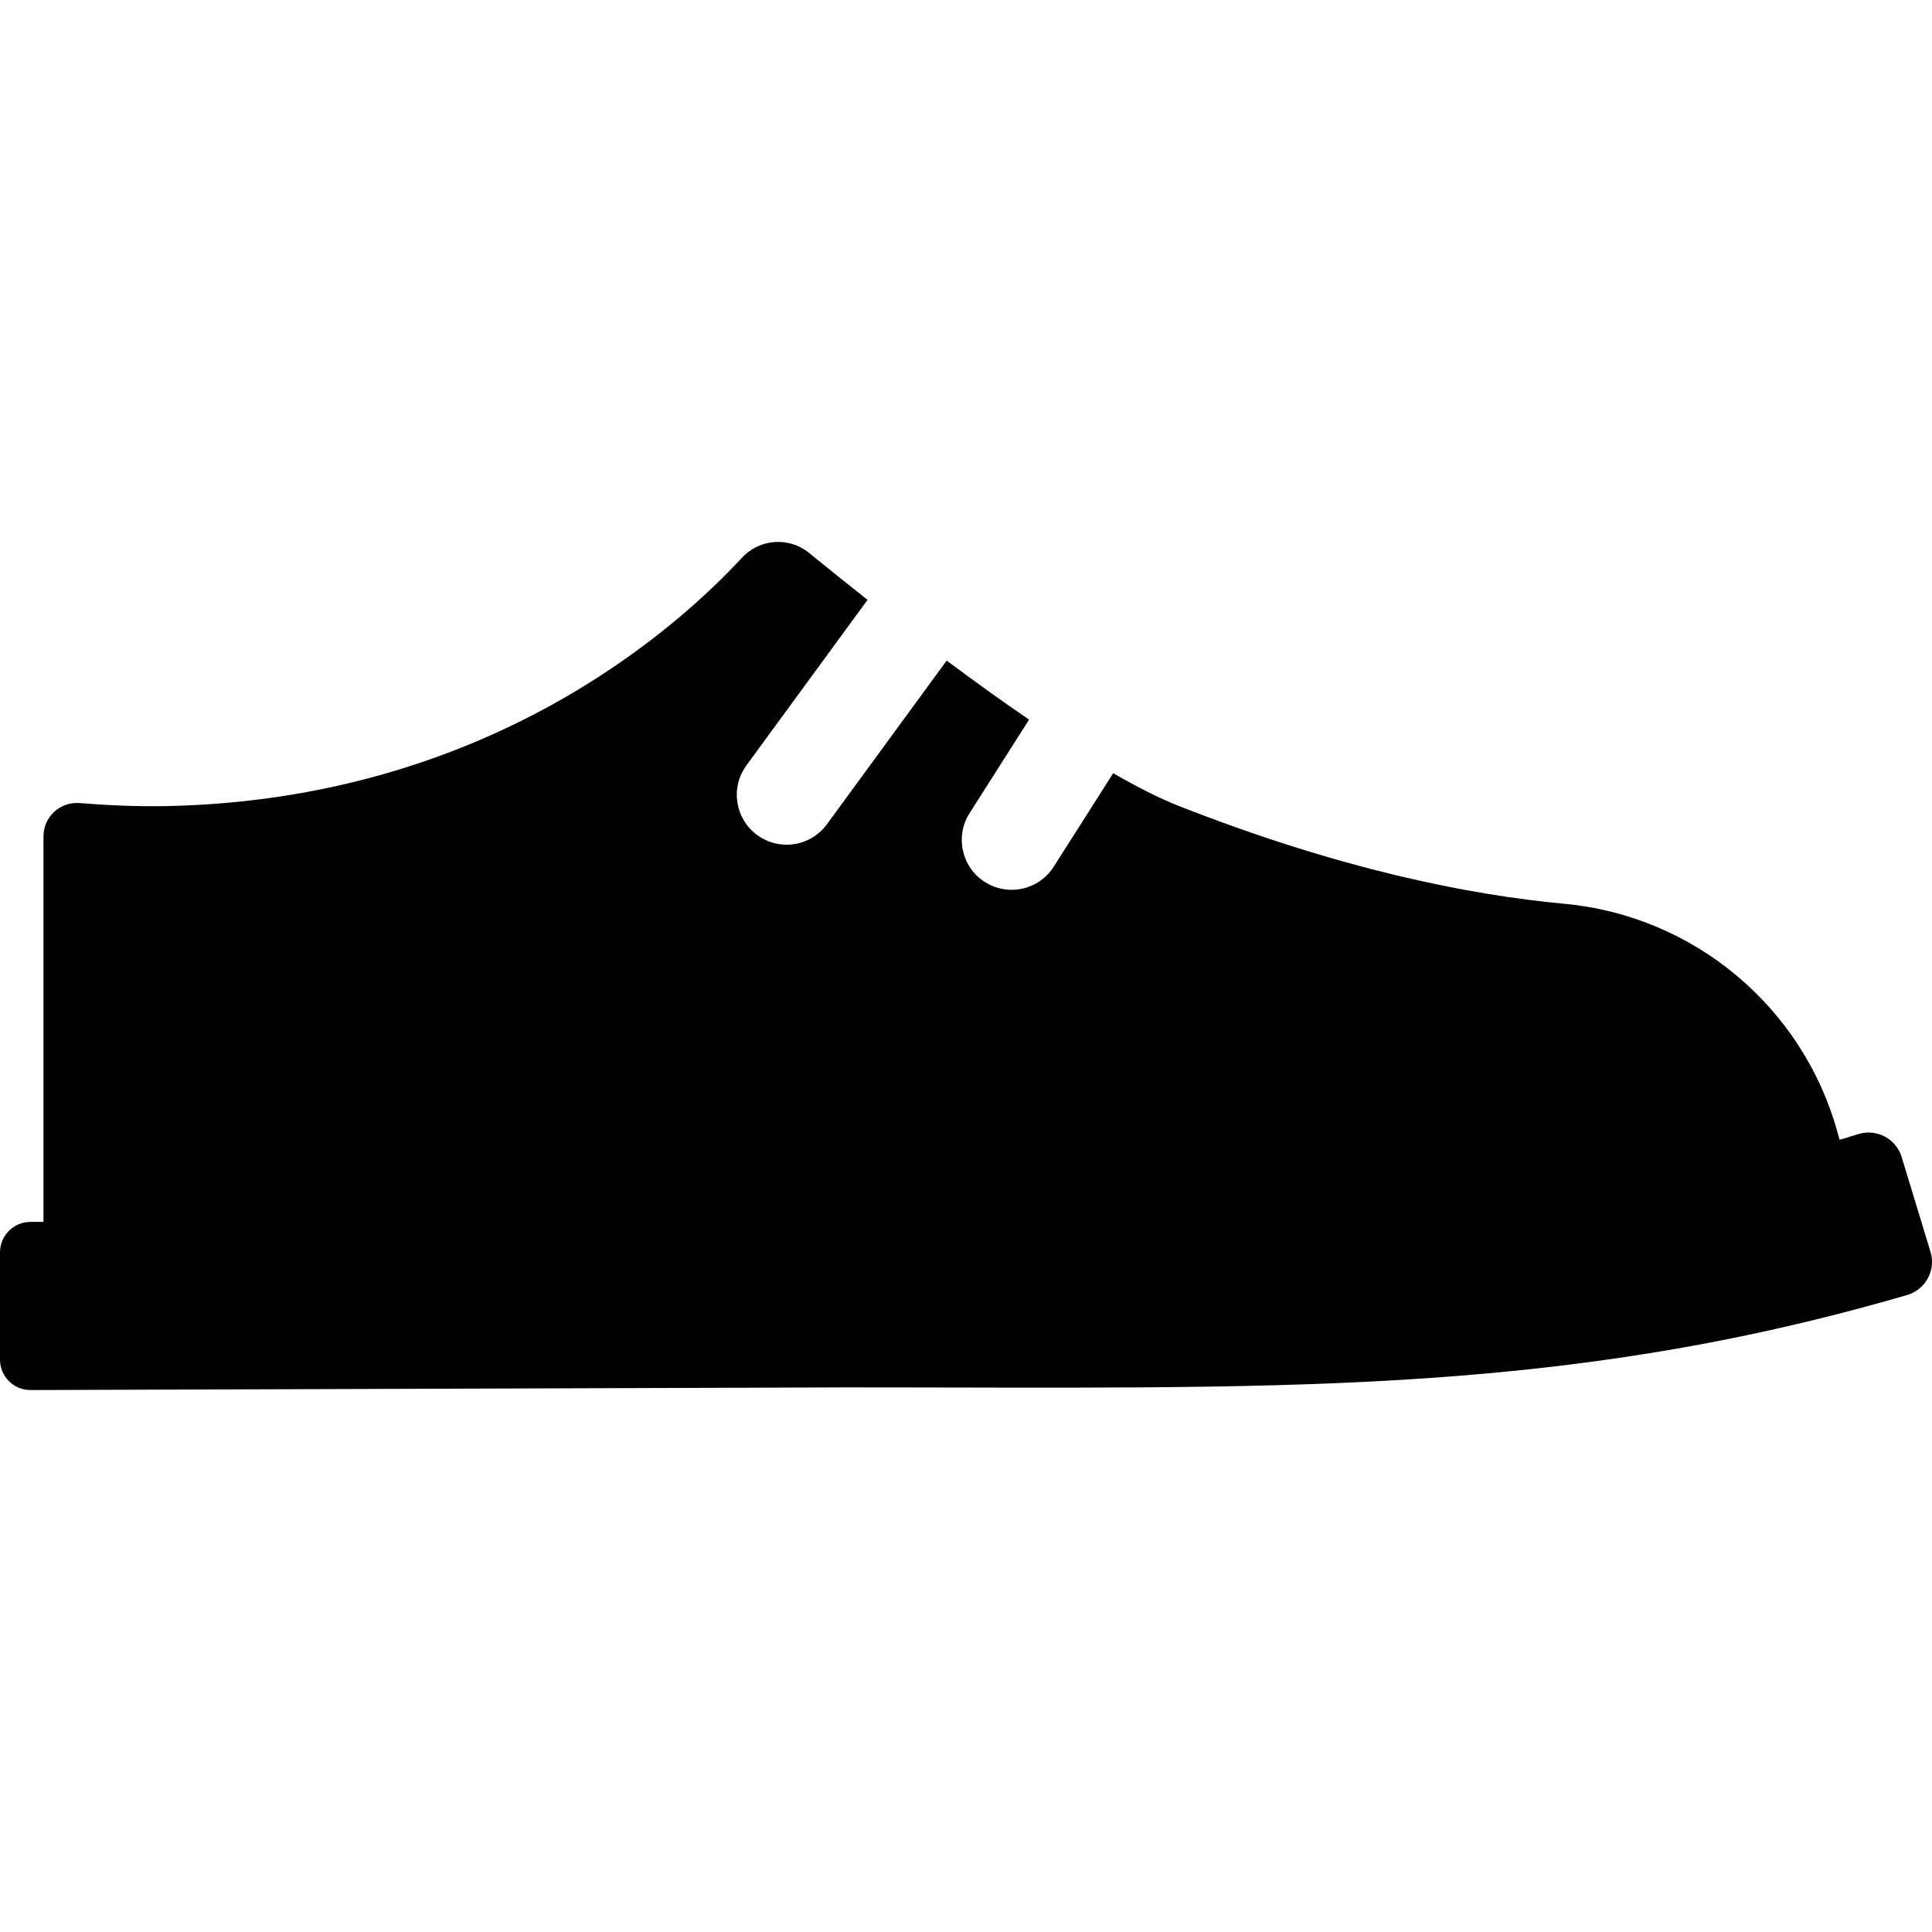 <?xml version="1.0" encoding="iso-8859-1"?>
<!-- Uploaded to: SVG Repo, www.svgrepo.com, Generator: SVG Repo Mixer Tools -->
<!DOCTYPE svg PUBLIC "-//W3C//DTD SVG 1.1//EN" "http://www.w3.org/Graphics/SVG/1.1/DTD/svg11.dtd">
<svg fill="#000000" height="800px" width="800px" version="1.1" id="Capa_1" xmlns="http://www.w3.org/2000/svg" xmlns:xlink="http://www.w3.org/1999/xlink" 
	 viewBox="0 0 290.56 290.56" xml:space="preserve">
<path d="M290.335,188.266c-1.446-4.753-2.893-9.506-4.339-14.259c-0.828-2.72-3.689-4.268-6.419-3.475
	c-2.274,0.661-0.635,0.255-2.918,0.875l-0.316-1.139c-5.231-18.866-21.602-32.544-41.097-34.348
	c-14.479-1.339-33.876-5.251-57.929-14.696c-2.933-1.152-6.294-2.861-9.898-4.941l-8.946,14.063
	c-1.43,2.247-3.856,3.476-6.335,3.476c-1.378,0-2.77-0.379-4.019-1.173c-3.495-2.224-4.526-6.858-2.303-10.354l8.949-14.067
	c-4.161-2.845-8.364-5.876-12.391-8.877l-18.01,24.613c-1.469,2.008-3.748,3.072-6.059,3.072c-1.537,0-3.088-0.472-4.423-1.448
	c-3.343-2.446-4.07-7.139-1.624-10.481l18.215-24.893c-3.408-2.688-6.41-5.113-8.771-7.044c-3.028-2.477-7.447-2.167-10.106,0.702
	c-10.388,11.209-38.802,36.244-86.165,37.351c-4.583,0.107-9.086-0.101-13.487-0.447c-1.394-0.11-2.77,0.368-3.797,1.318
	c-1.026,0.95-1.608,2.285-1.608,3.683v57.987H4.583c-2.531,0-4.583,2.052-4.583,4.583v16.125c0,2.531,2.052,4.583,4.583,4.583
	c0,0,121.524-0.402,122.913-0.402c64.026,0,106.369,1.517,159.319-13.89c1.334-0.388,2.457-1.293,3.118-2.515
	C290.595,191.031,290.739,189.595,290.335,188.266z"/>
</svg>